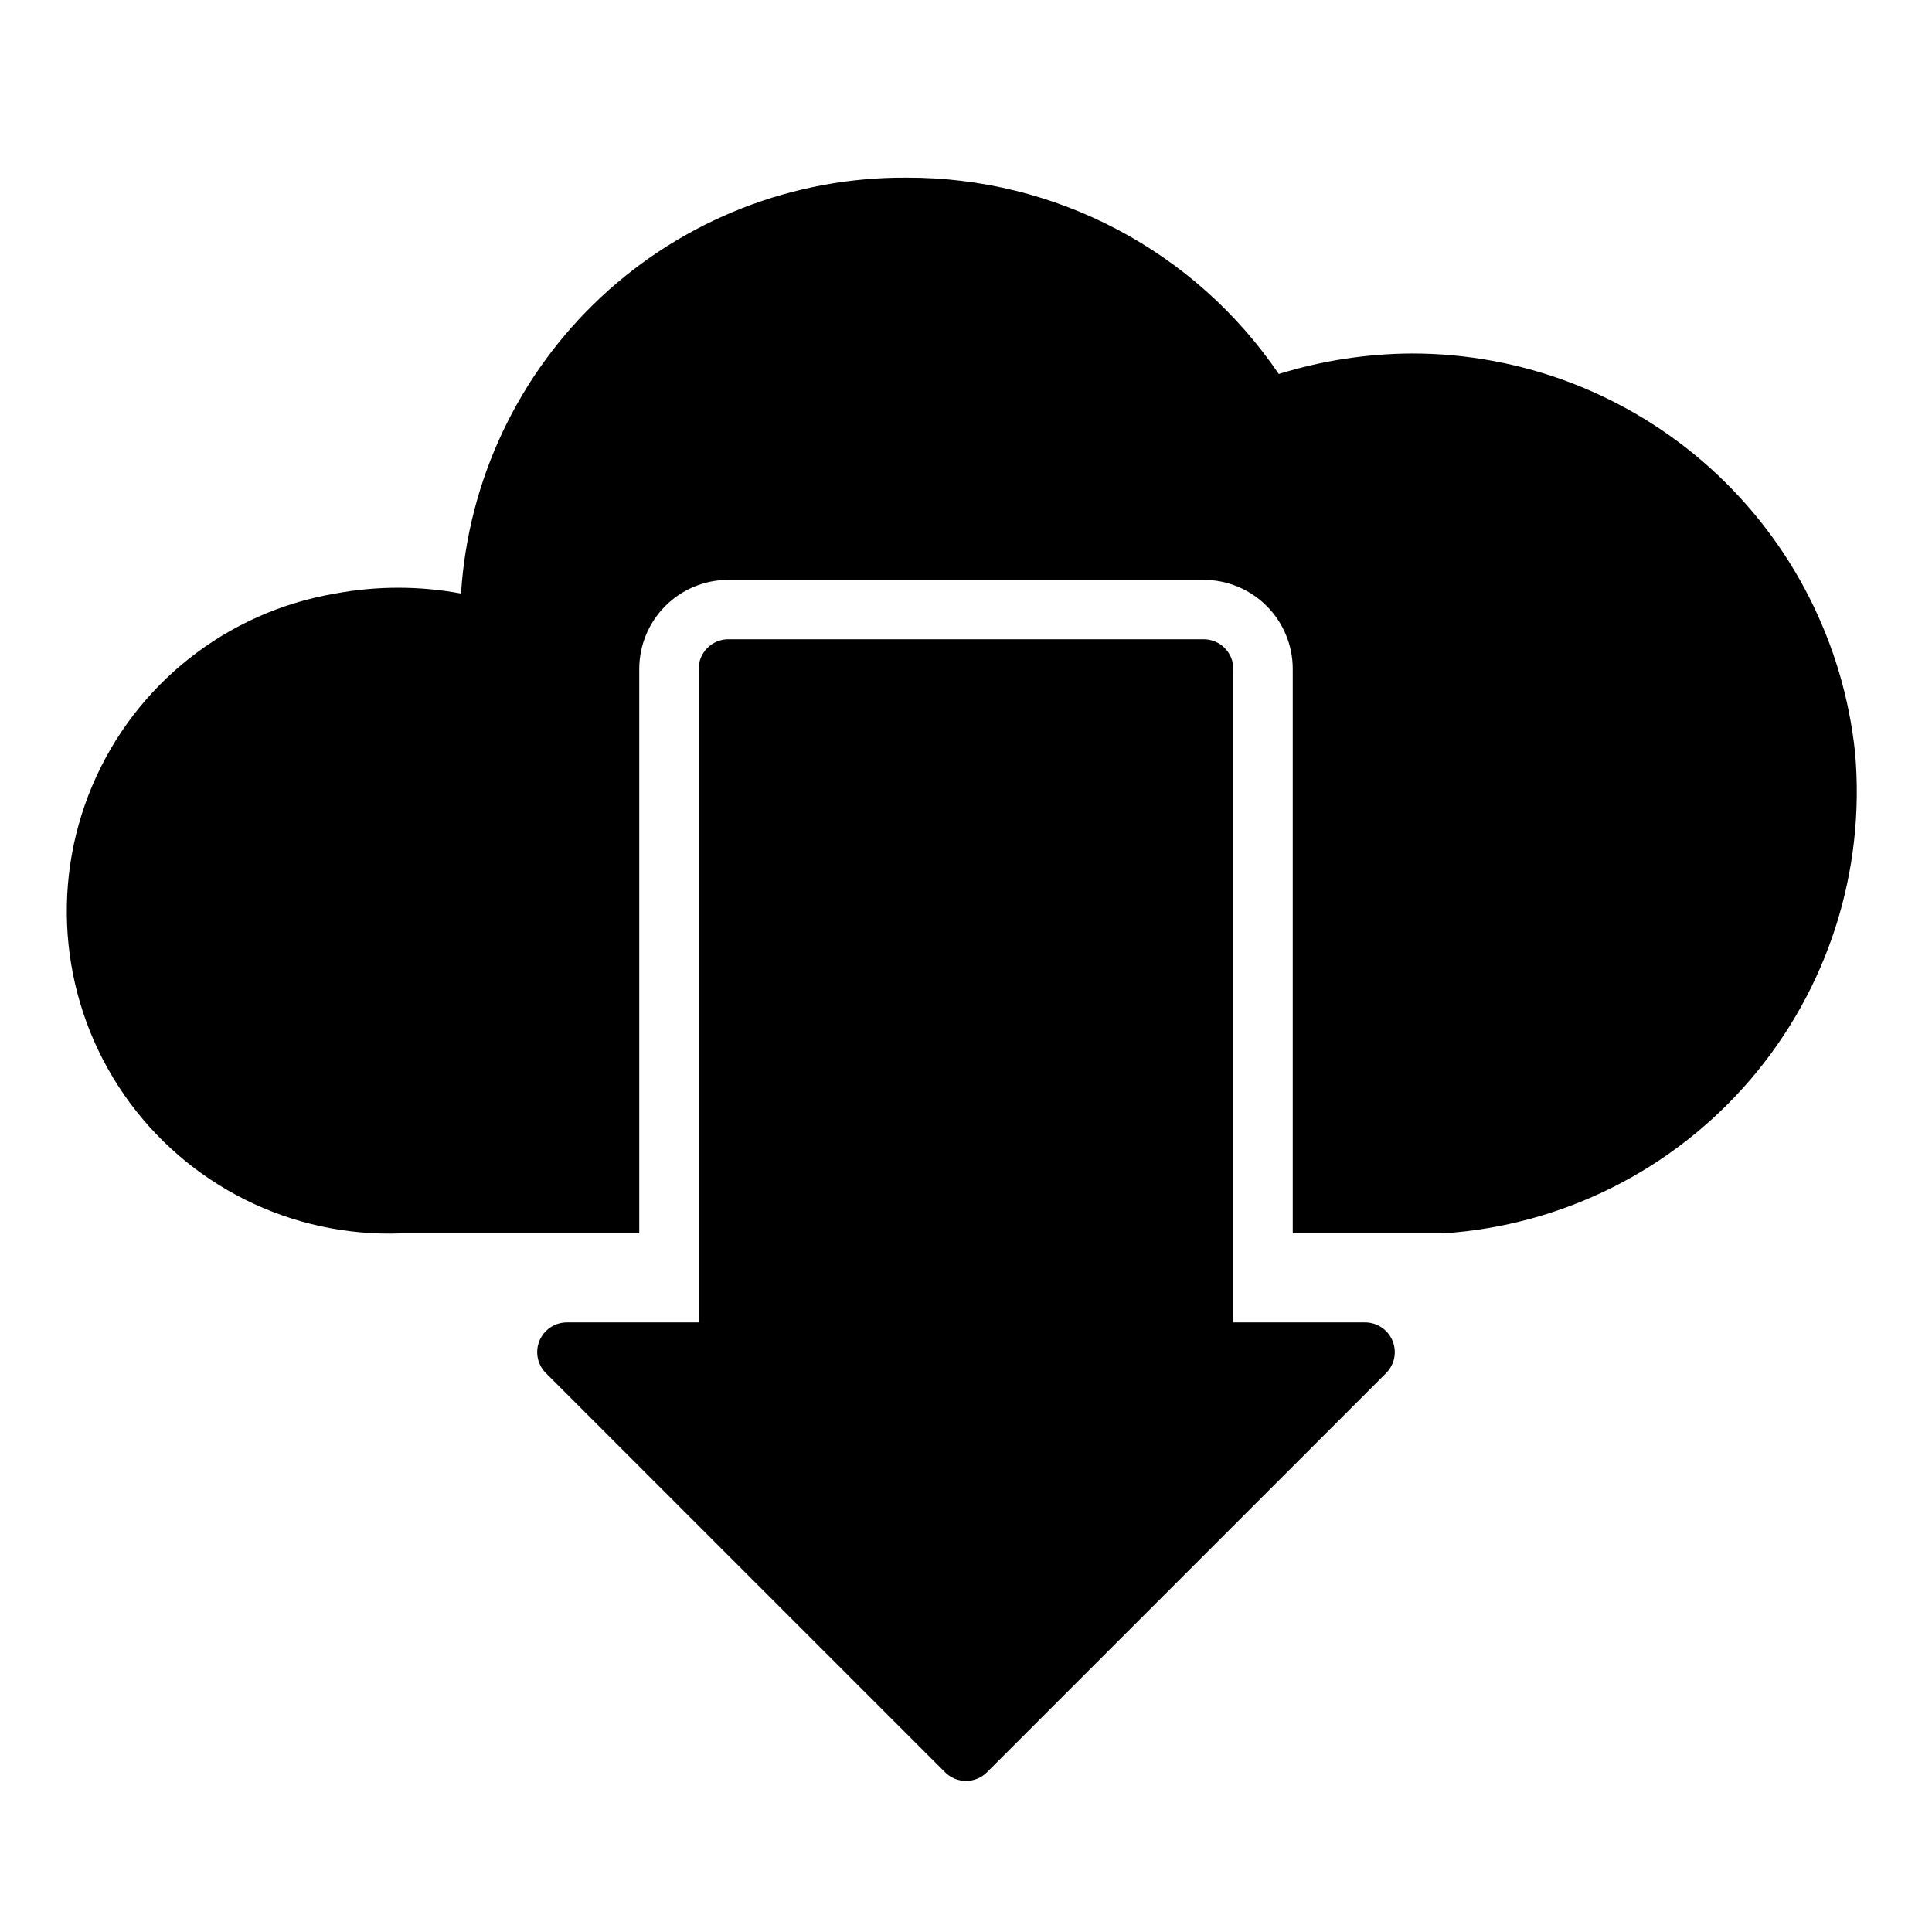 <?xml version="1.0" encoding="UTF-8"?>
<!-- Uploaded to: SVG Repo, www.svgrepo.com, Generator: SVG Repo Mixer Tools -->
<svg fill="#000000" width="800px" height="800px" version="1.1" viewBox="144 144 512 512" xmlns="http://www.w3.org/2000/svg">
 <g>
  <path d="m513.04 499.34c-1.215-2.965-4.113-4.898-7.32-4.883h-34.871v-173.18c0-2.086-0.832-4.09-2.305-5.566-1.477-1.477-3.481-2.305-5.566-2.305h-125.95c-4.348 0-7.875 3.523-7.875 7.871v173.18h-34.871c-3.199-0.016-6.09 1.902-7.316 4.856-1.227 2.953-0.543 6.356 1.727 8.609l105.72 105.72c1.477 1.492 3.488 2.328 5.59 2.328 2.098 0 4.109-0.836 5.586-2.328l105.72-105.72c2.262-2.246 2.945-5.637 1.73-8.582z"/>
  <path d="m518.08 237.68c-11.934 0.07-23.789 1.898-35.188 5.434-22.188-32.66-59.152-52.16-98.637-52.035-30.031-0.18-58.996 11.137-80.949 31.629-21.957 20.492-35.242 48.605-37.129 78.582-11.008-2.047-22.297-2.047-33.301 0-28.801 4.867-53.117 24.117-64.465 51.031-11.348 26.918-8.152 57.766 8.469 81.785 16.621 24.02 44.363 37.879 73.551 36.746h62.977v-149.57c0-6.262 2.488-12.27 6.918-16.699 4.43-4.43 10.434-6.914 16.699-6.914h125.95c6.262 0 12.27 2.484 16.695 6.914 4.43 4.43 6.918 10.438 6.918 16.699v149.57h31.488 8.422c31.508-2.082 60.848-16.773 81.379-40.762 20.535-23.984 30.531-55.238 27.73-86.688-3.059-29.035-16.758-55.906-38.465-75.43-21.703-19.523-49.871-30.316-79.066-30.293z"/>
 </g>
</svg>